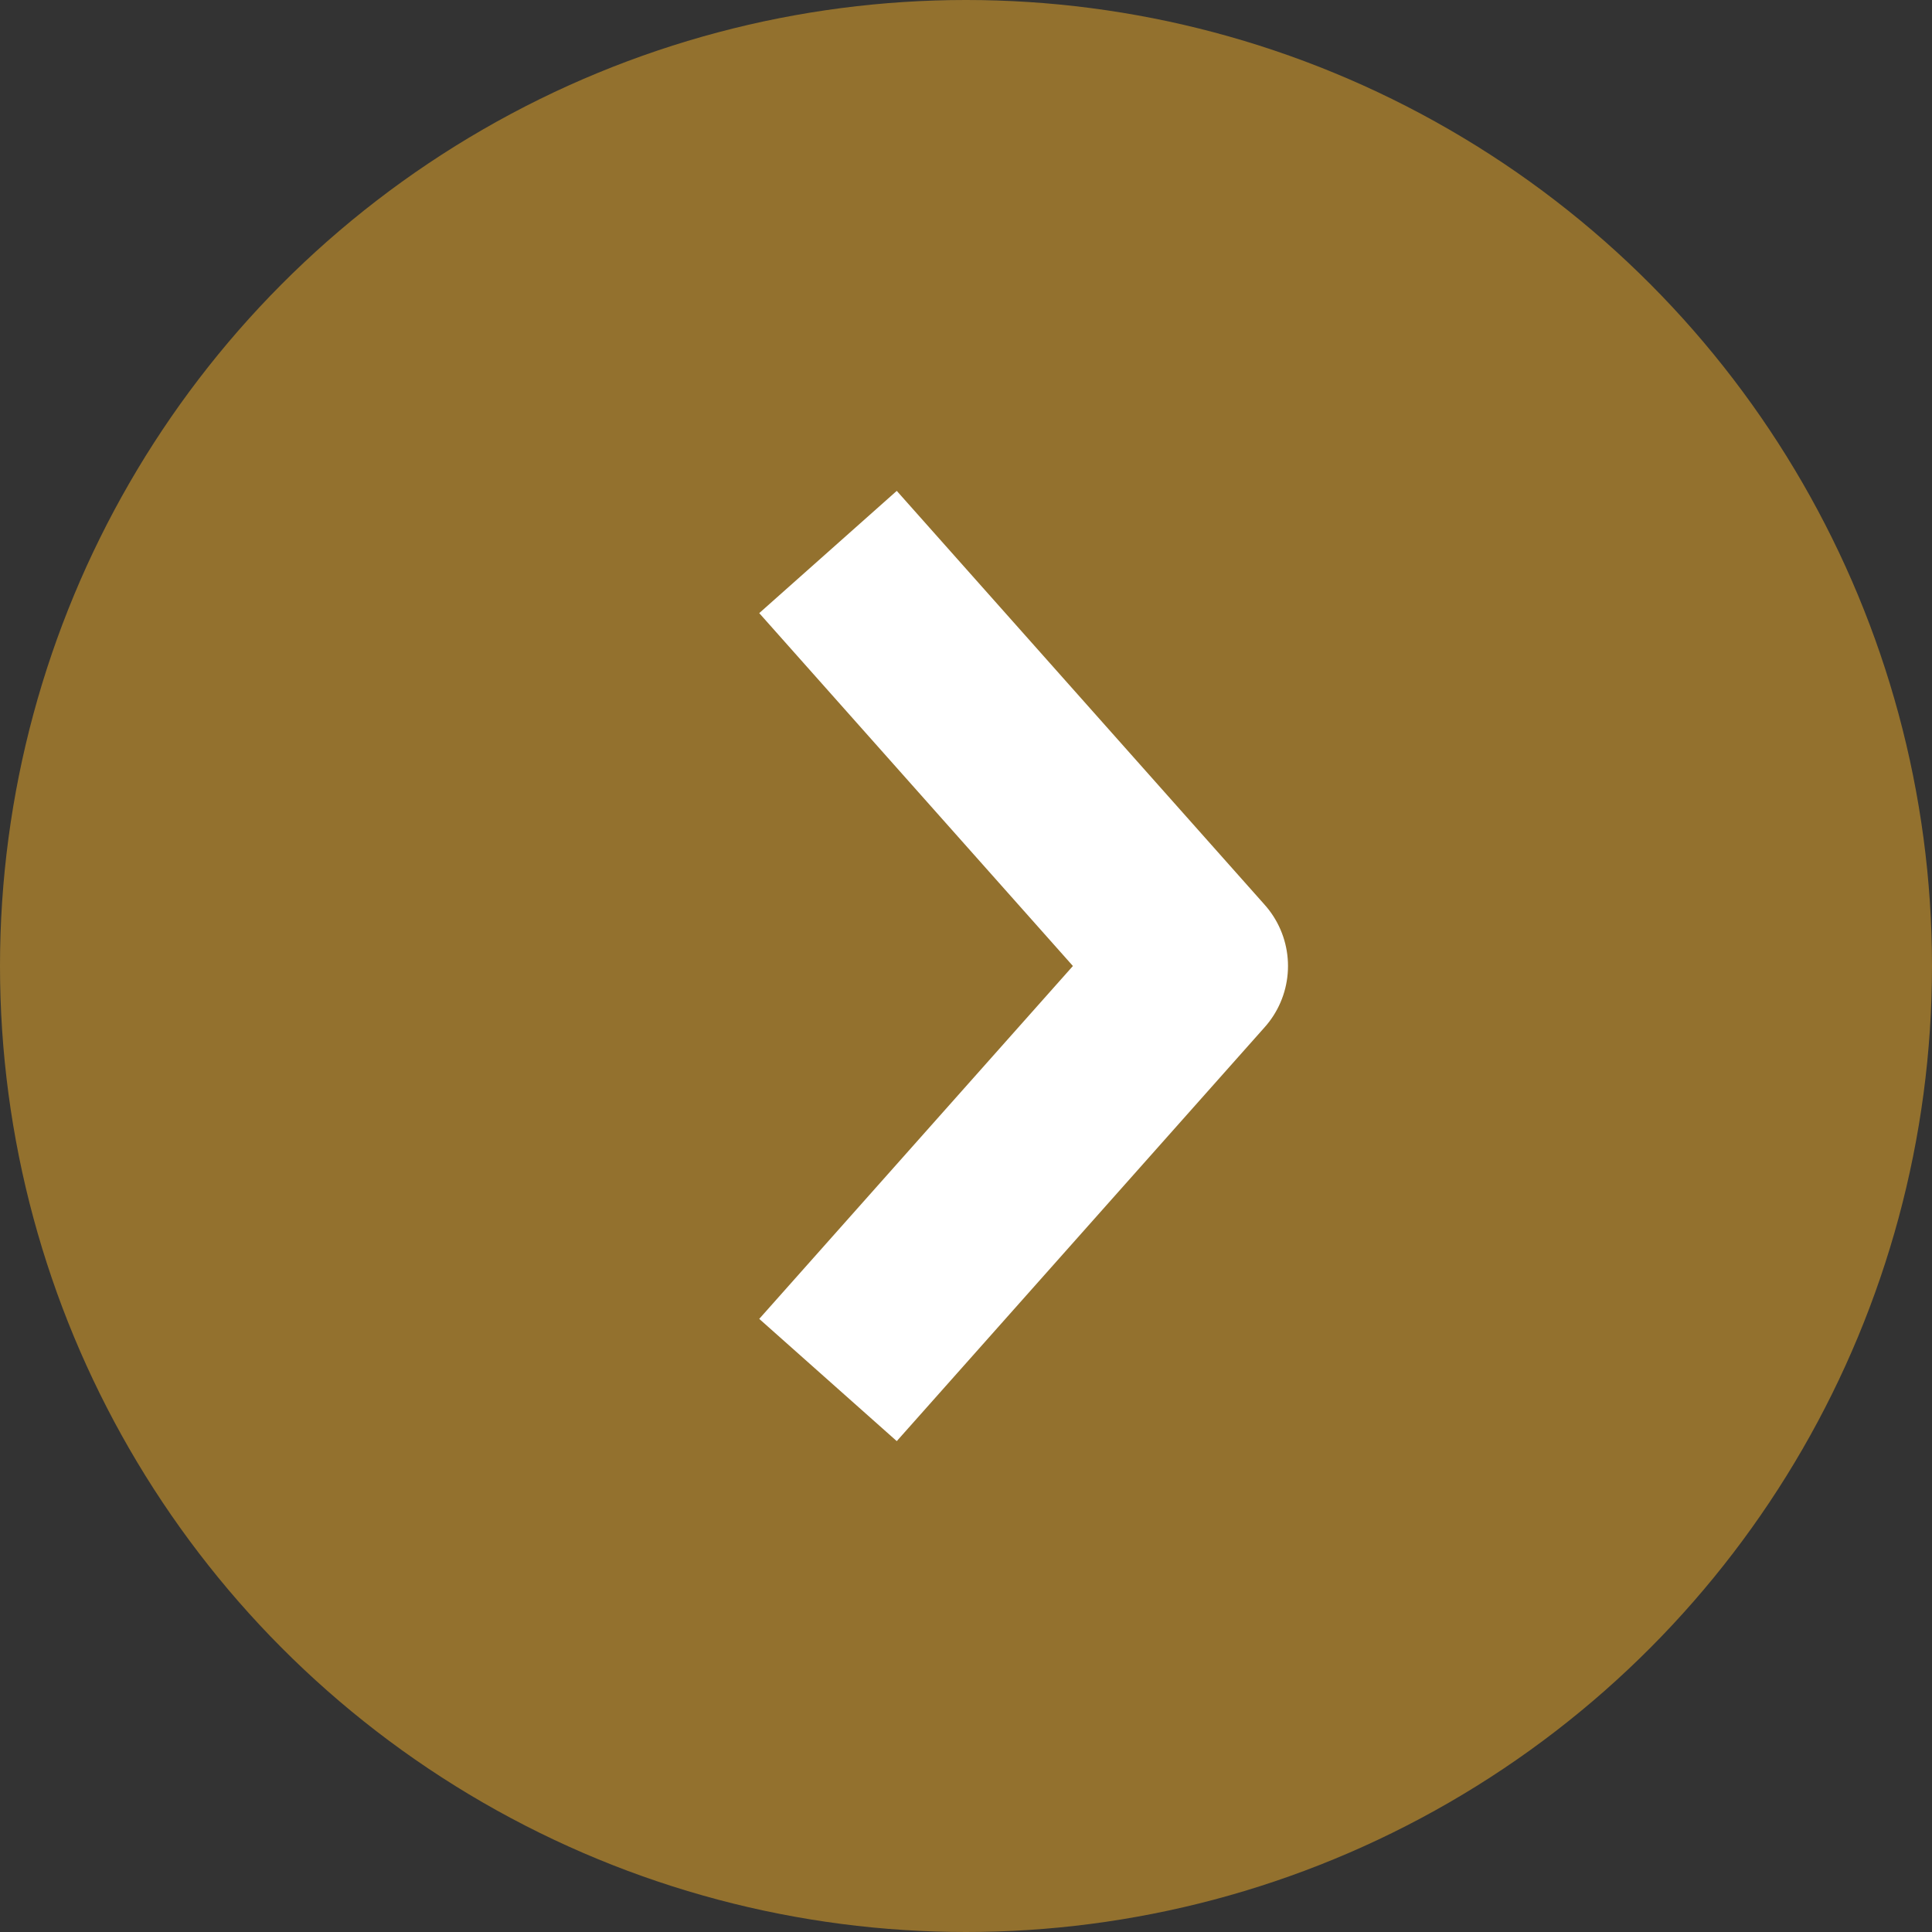 <svg width="21" height="21" viewBox="0 0 21 21" fill="none" xmlns="http://www.w3.org/2000/svg">
<rect x="0" y="0" width="21" height="21" fill="#333333" stroke="none"/>
<circle cx="10.5" cy="10.5" r="10.5" fill="#93712E"/>
<path d="M9 15L13 10.5L9 6" stroke="white" stroke-width="2" stroke-linejoin="round"/>
</svg>
